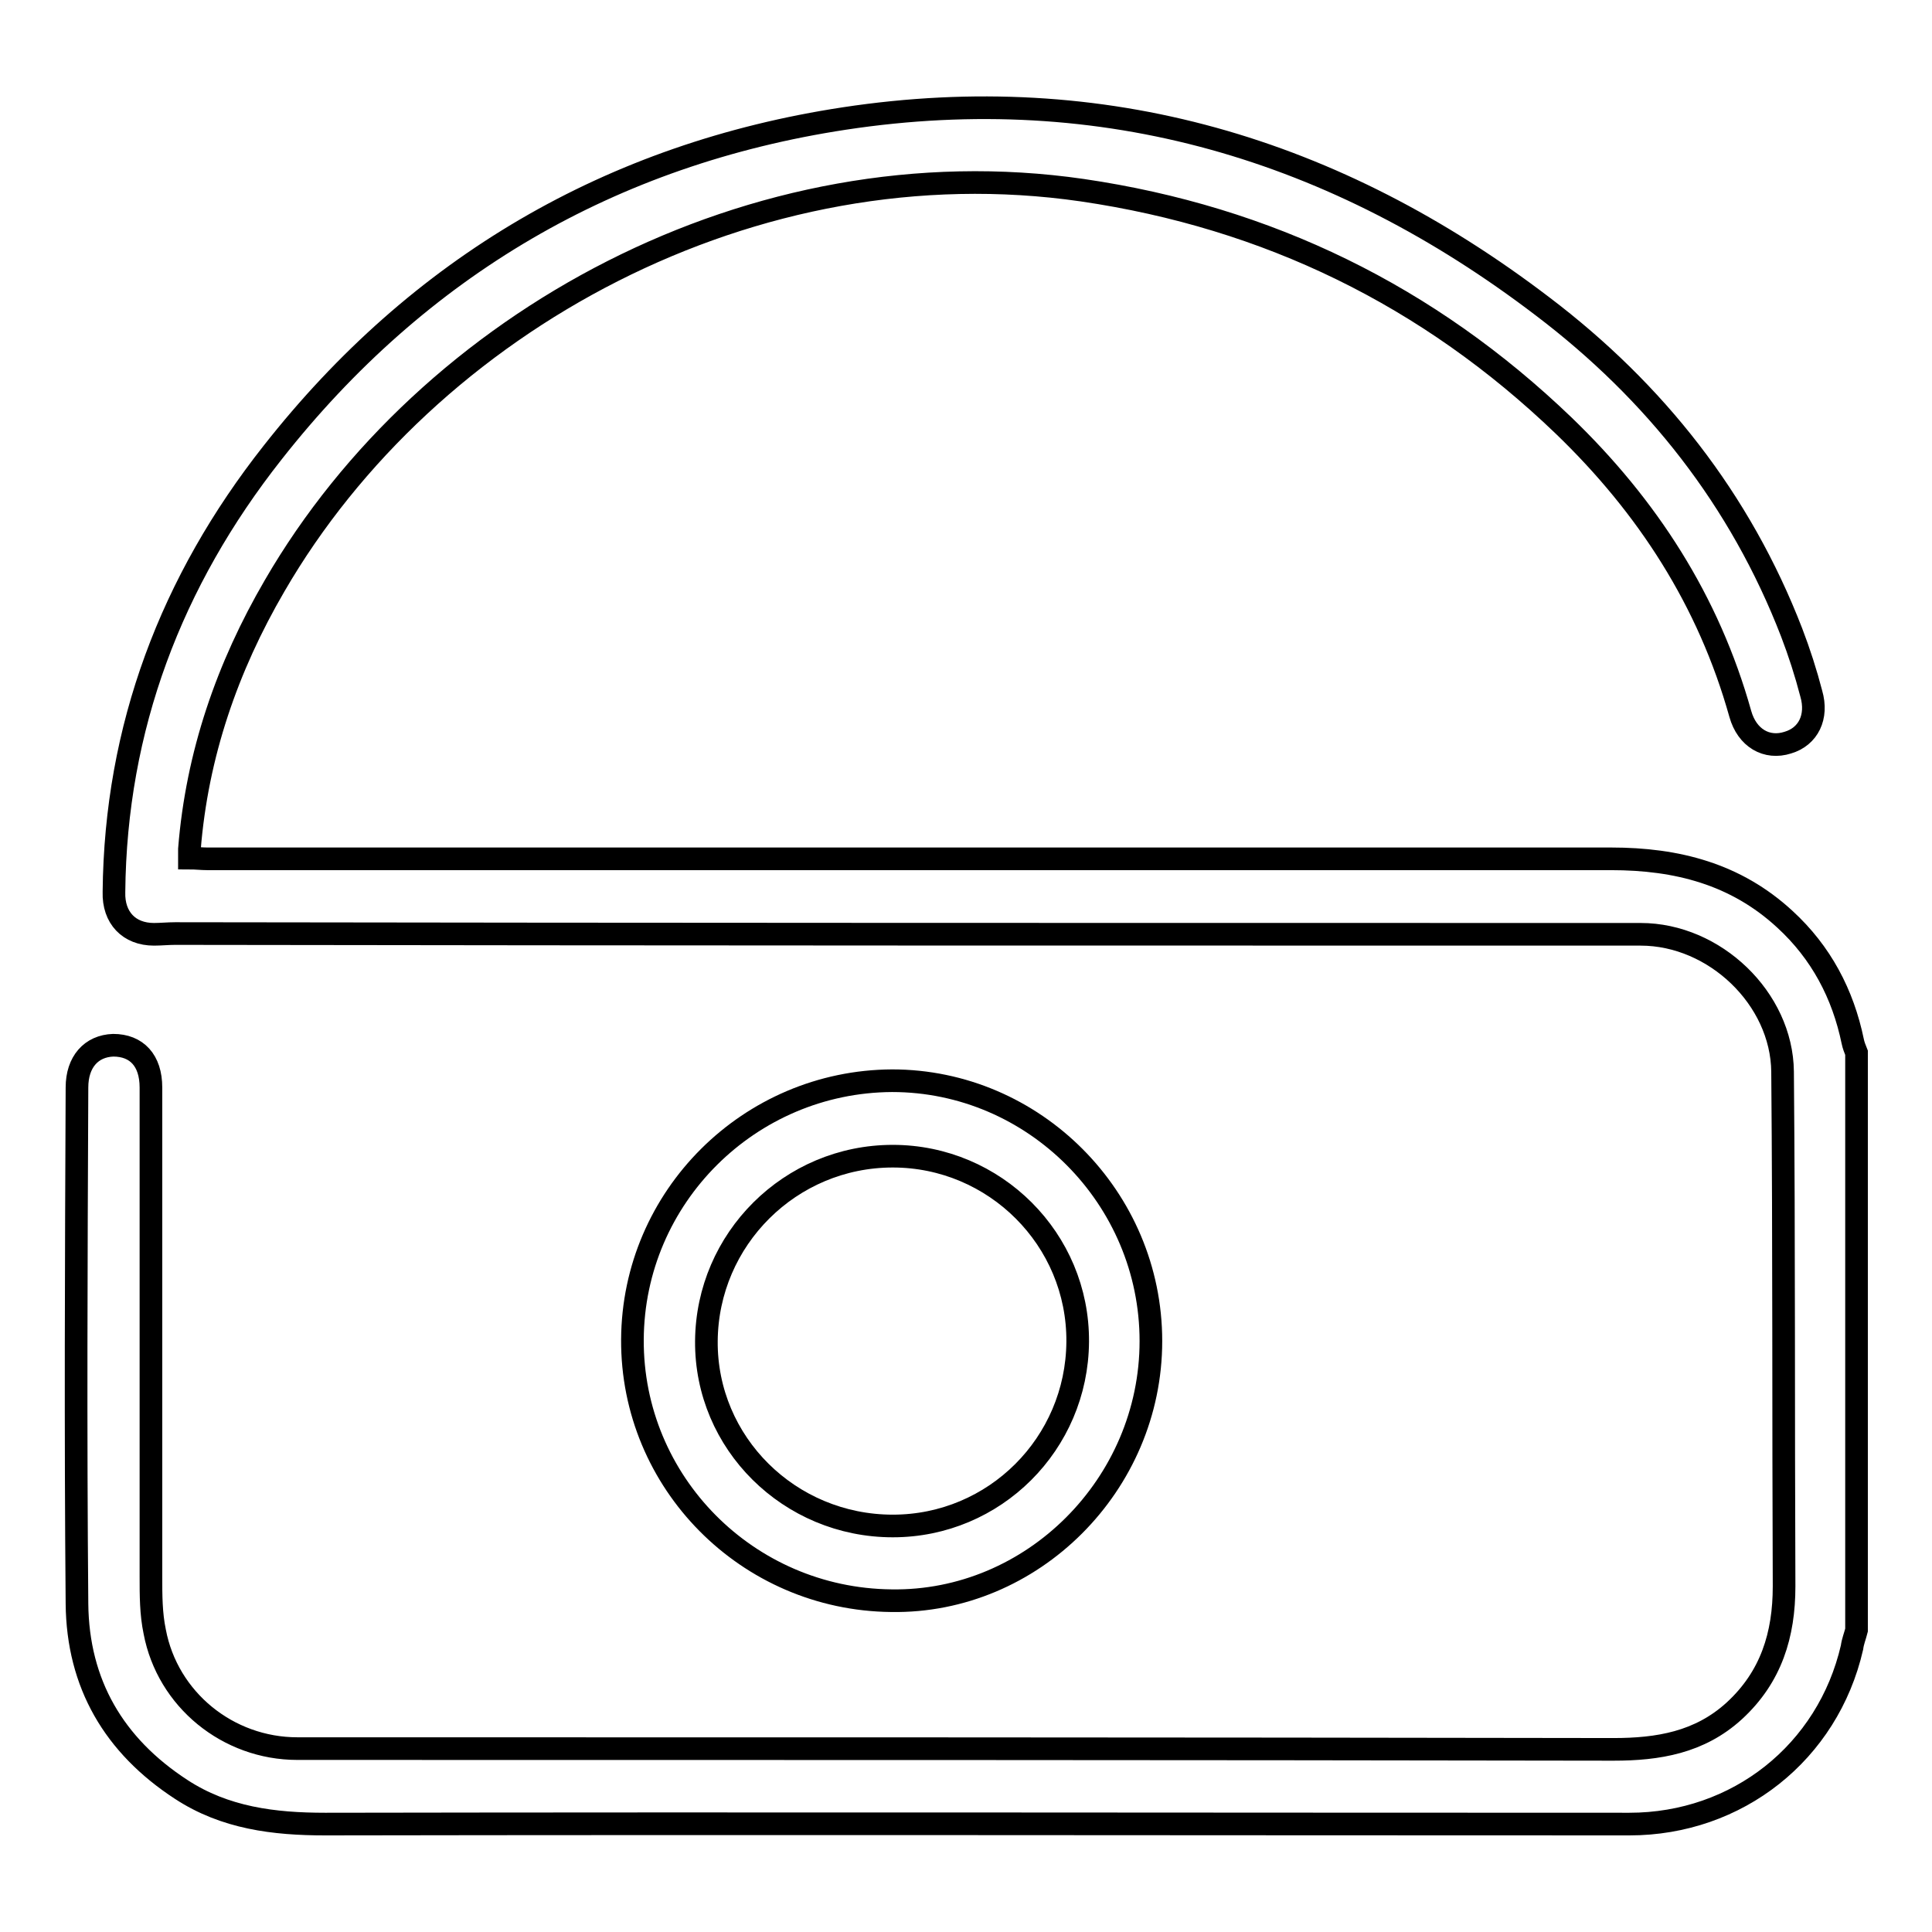 <?xml version="1.0" encoding="utf-8"?>
<!-- Svg Vector Icons : http://www.onlinewebfonts.com/icon -->
<!DOCTYPE svg PUBLIC "-//W3C//DTD SVG 1.1//EN" "http://www.w3.org/Graphics/SVG/1.1/DTD/svg11.dtd">
<svg version="1.1" xmlns="http://www.w3.org/2000/svg" xmlns:xlink="http://www.w3.org/1999/xlink" x="0px" y="0px" viewBox="0 0 256 256" enable-background="new 0 0 256 256" xml:space="preserve">
<g><g><path stroke-width="3" fill-opacity="0" stroke="#000000"  d="M246,216c-0.2,0.8-0.5,1.5-0.6,2.3c-3.2,13.9-15.2,23.4-29.5,23.4c-57.6,0-115.2-0.1-172.8,0c-6.8,0-13.3-0.8-19.1-4.6c-8.9-5.8-13.7-14-13.8-24.6c-0.2-22.8-0.1-45.6,0-68.4c0-3.4,1.9-5.5,4.8-5.6c3.1,0,5,2,5,5.6c0,21.6,0,43.2,0,64.8c0,2.5,0,4.9,0.5,7.3c1.7,9,9.7,15.5,18.9,15.5c58.1,0,116.3,0,174.4,0.1c5.9,0,11.4-0.9,16-5.1c4.9-4.5,6.6-10.1,6.6-16.5c-0.1-22.7,0-45.5-0.2-68.2c-0.1-9.7-9-18.2-18.8-18.2c-64.8,0-129.5,0-194.2-0.1c-0.9,0-1.9,0.1-2.8,0.1c-3.3,0-5.4-2.2-5.3-5.6C15.3,96.4,22.7,77,36.1,60C55.5,35.3,81,20.4,111.9,15.7c34.3-5.2,65.1,4,92.5,24.9c14.9,11.3,26.2,25.6,33,43.2c1,2.6,1.9,5.4,2.6,8.1c0.9,3.1-0.4,5.7-3.1,6.5c-2.8,0.9-5.4-0.6-6.3-3.8c-4.2-15-12.3-27.5-23.4-38.2c-17.9-17.2-39.2-27.6-63.8-31.2c-43.5-6.3-86.7,17.4-107,52.4c-6.3,10.8-10.3,22.4-11.3,34.9c0,0.3,0,0.6,0,1.2c0.8,0,1.6,0.1,2.4,0.1c62,0,124,0,186,0c8.7,0,16.5,2,23,8c4.8,4.4,7.7,9.9,9,16.2c0.1,0.5,0.3,1,0.5,1.5C246,165,246,190.5,246,216z"/><path stroke-width="3" fill-opacity="0" stroke="#000000"  d="M152.5,177.7c0,19-15.7,34.7-34.4,34.4c-19.1-0.2-34.4-15.7-34.3-34.6c0.1-18.9,15.5-34.2,34.4-34.3C137,143.2,152.5,158.7,152.5,177.7z M118.3,202.2c13.5,0,24.4-10.9,24.5-24.4c0.1-13.6-11-24.6-24.5-24.6c-13.6,0-24.6,11-24.7,24.5C93.5,191.2,104.6,202.2,118.3,202.2z"/></g></g>
</svg>